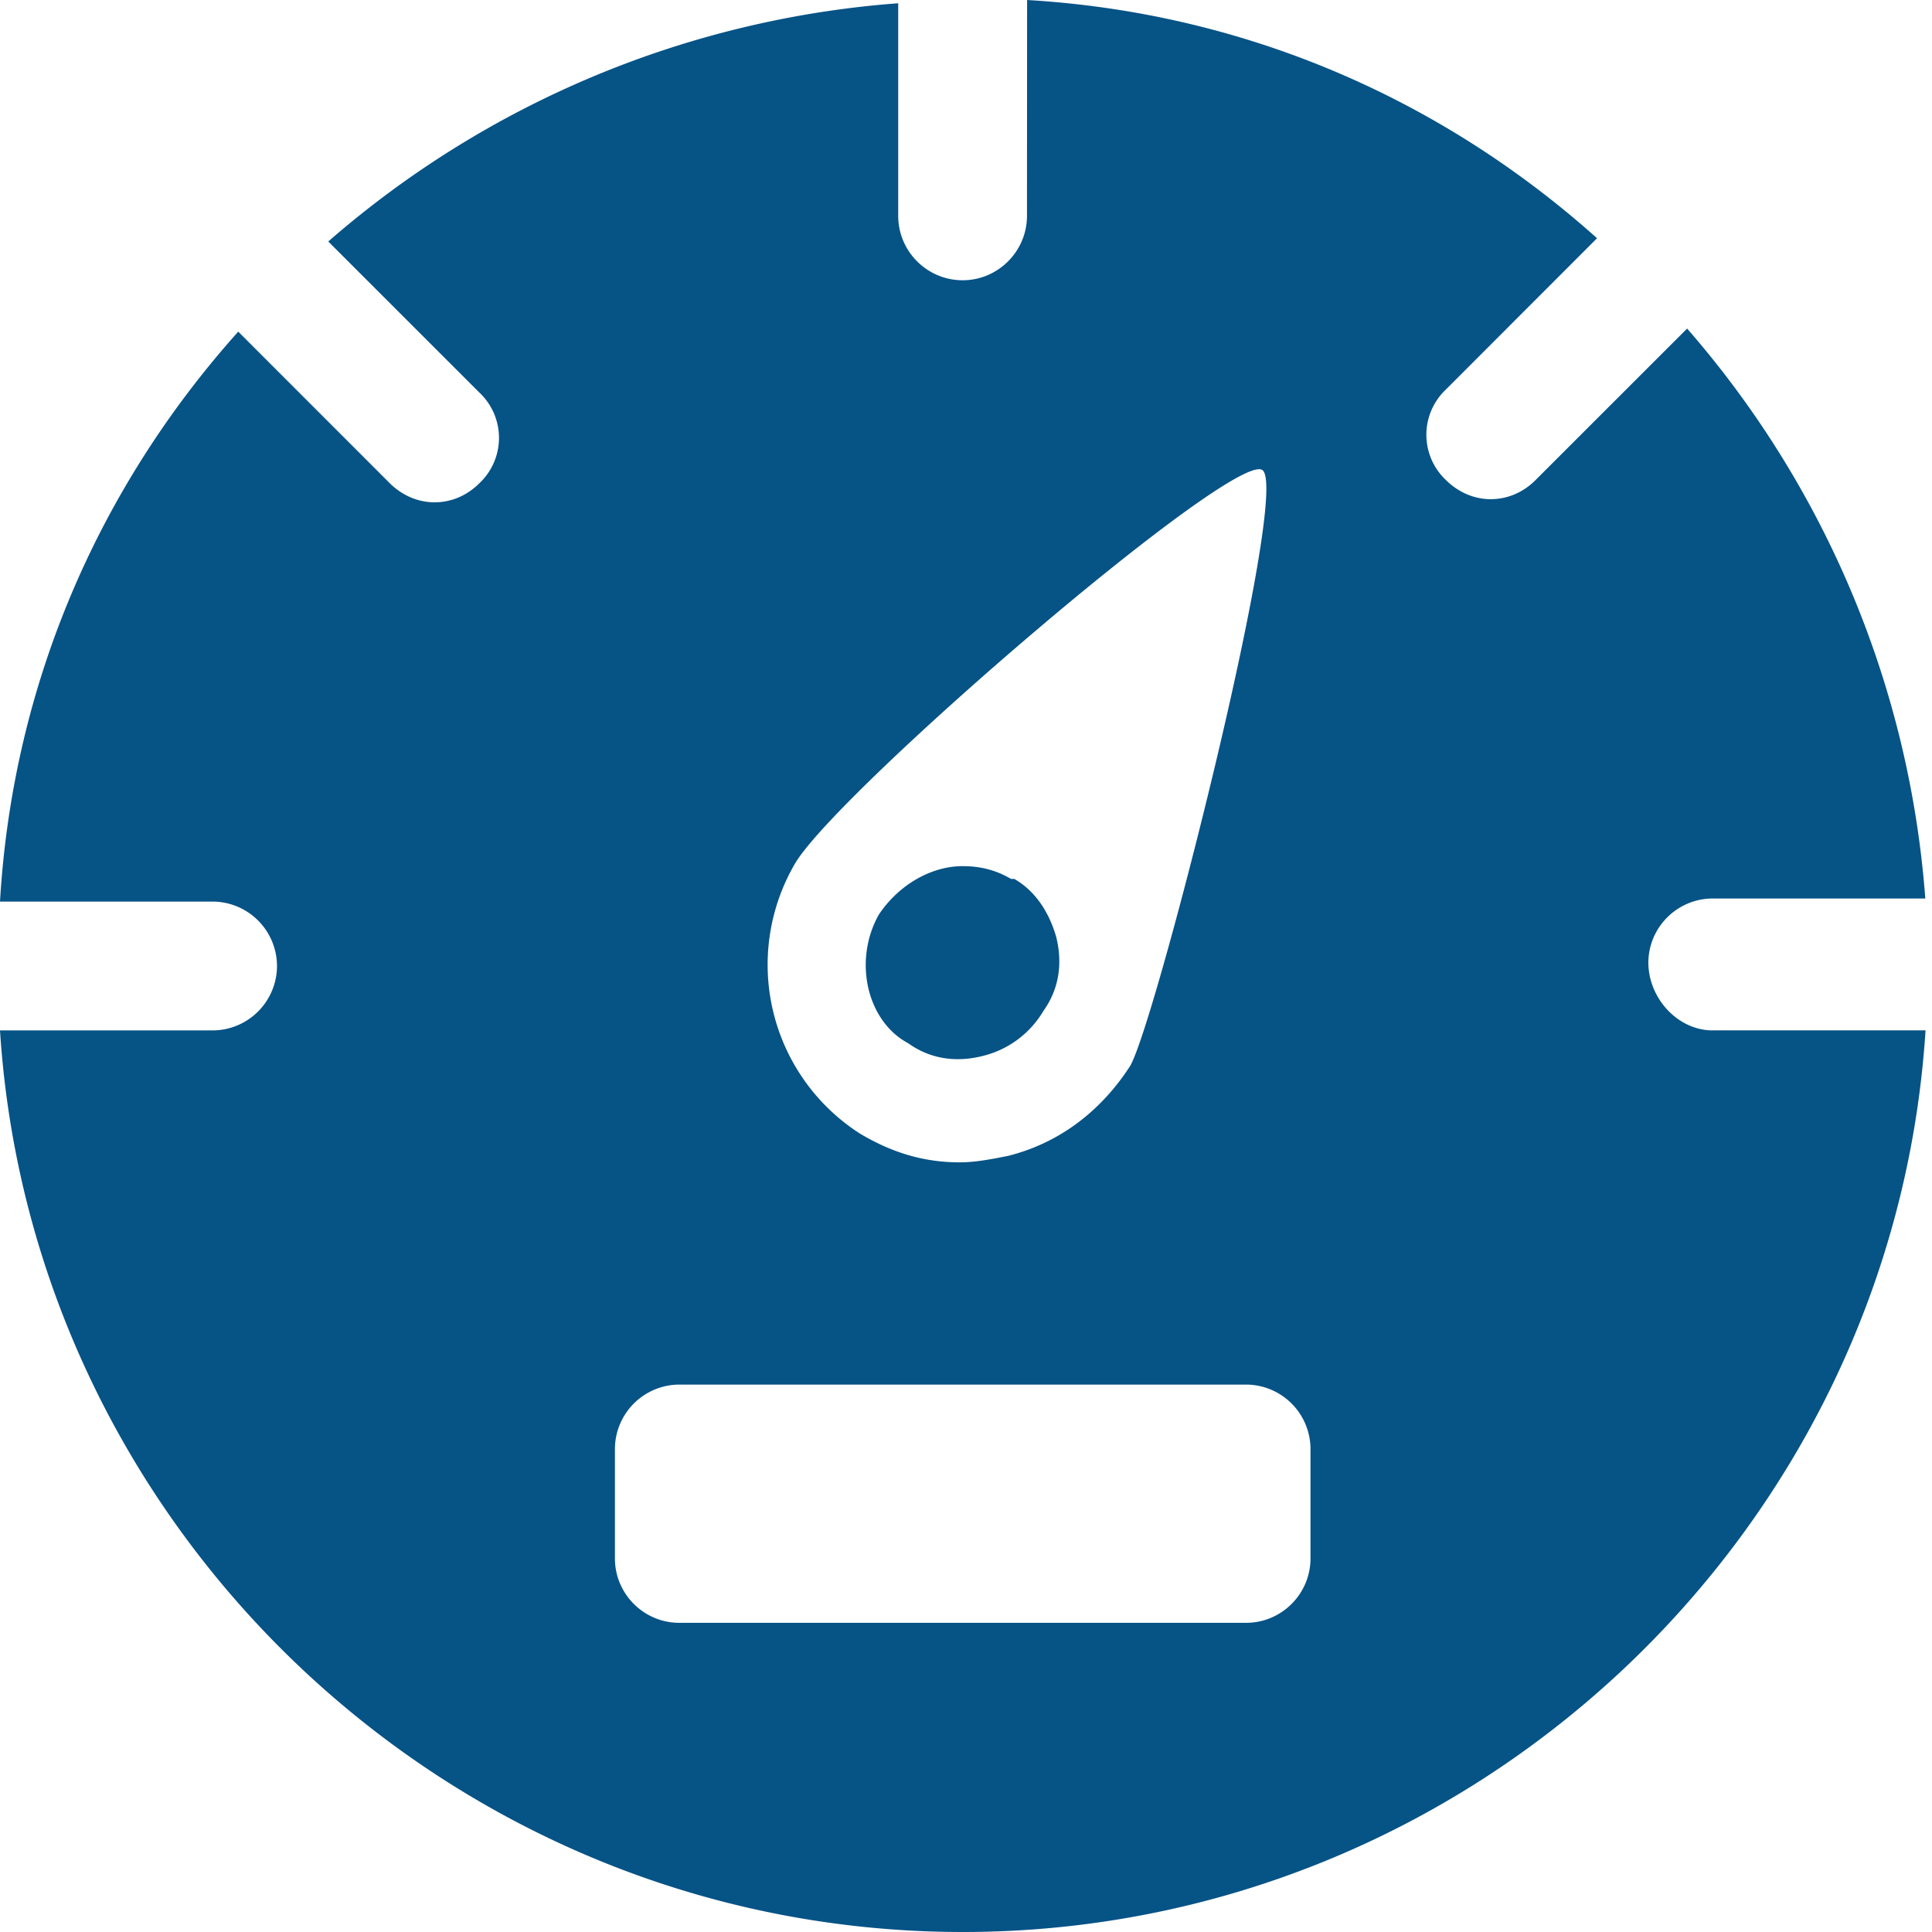 <svg width="32" height="32" xmlns="http://www.w3.org/2000/svg"><path d="M14.558 15.146c.321-.48.854-.8 1.388-.8.266 0 .533.054.8.212h.054c.373.213.587.588.694.96.106.428.054.855-.213 1.228a1.61 1.61 0 01-1.012.746c-.427.106-.855.054-1.227-.213-.696-.373-.909-1.385-.484-2.133zm13.815 1.92h3.52C31.36 25.389 24.373 32 15.948 32 7.518 32 .533 25.388 0 17.067h3.52A1.07 1.07 0 004.588 16a1.07 1.07 0 00-1.067-1.067H0c.213-3.627 1.654-6.879 3.946-9.44L6.452 8c.213.212.48.32.746.32.267 0 .533-.105.746-.32a1.03 1.03 0 000-1.494L5.437 4a16.195 16.195 0 019.44-3.946v3.521c0 .588.48 1.067 1.067 1.067s1.066-.48 1.066-1.067L17.012 0c3.628.213 6.88 1.654 9.44 3.946l-2.506 2.508a1.03 1.03 0 000 1.494c.212.212.479.32.745.32.267 0 .534-.105.746-.32l2.507-2.506a16.195 16.195 0 013.945 9.44h-3.52c-.588 0-1.067.478-1.067 1.066.004.585.483 1.119 1.07 1.119zm-14.134 1.707c.534.32 1.067.479 1.654.479.267 0 .534-.054.8-.106.855-.213 1.546-.746 2.028-1.494.427-.746 2.666-9.546 2.187-9.867-.48-.32-6.988 5.28-7.733 6.506a3.323 3.323 0 001.064 4.482zM21.706 24a1.07 1.07 0 00-1.067-1.067h-9.388A1.07 1.07 0 0010.185 24v1.812c0 .588.479 1.067 1.066 1.067h9.388c.588 0 1.067-.479 1.067-1.067V24z" fill="#065386" fill-rule="evenodd"/></svg>